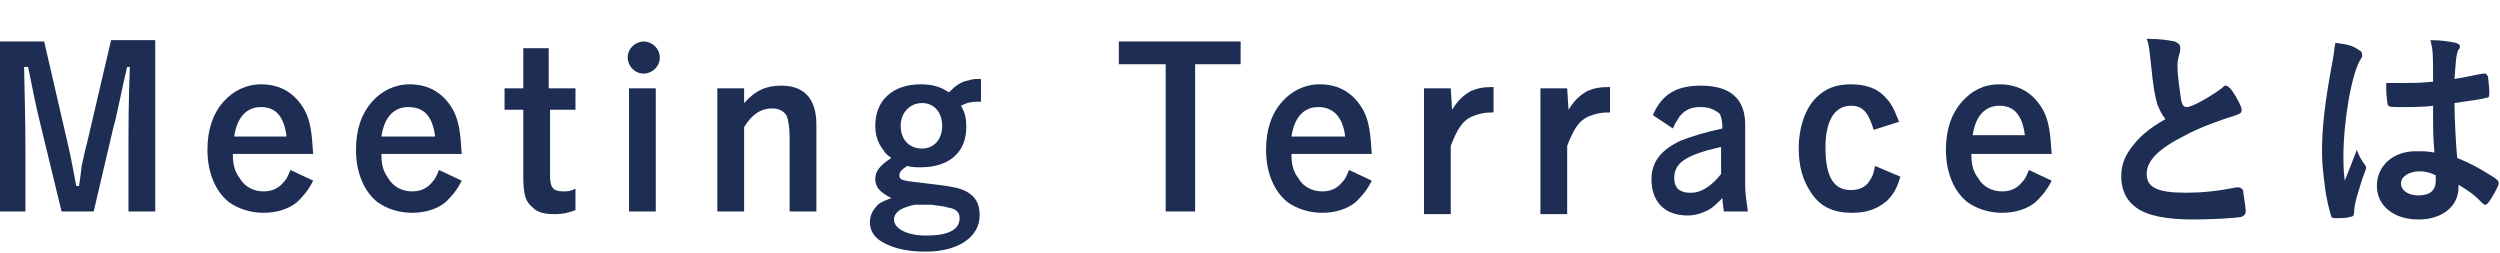 <?xml version="1.0" encoding="utf-8"?>
<!-- Generator: Adobe Illustrator 21.1.0, SVG Export Plug-In . SVG Version: 6.00 Build 0)  -->
<svg version="1.1" id="レイヤー_1" xmlns="http://www.w3.org/2000/svg" xmlns:xlink="http://www.w3.org/1999/xlink" x="0px"
	 y="0px" width="186.8px" height="18.9px" viewBox="0 0 186.8 18.9" style="enable-background:new 0 0 186.8 18.9;"
	 xml:space="preserve">
<style type="text/css">
	.st0{fill:#1E2D54;}
</style>
<path class="st0" d="M11.6,15.8h-2v-4.7c0-1.5,0-3.3,0.1-6.1H9.5c-0.3,1.2-0.8,3.8-1,4.4l-1.5,6.4H4.6L3,9.2C2.7,8,2.5,7,2.1,5H1.8
	c0.1,4.3,0.1,5.5,0.1,6.1v4.7H0V3.1h3.3l1.8,7.8c0.2,0.8,0.4,2,0.6,3h0.2C6,13.3,6,13.3,6.1,12.4C6.2,12,6.4,11,6.5,10.7l1.8-7.7
	h3.3C11.6,3.1,11.6,15.8,11.6,15.8z"/>
<path class="st0" d="M17.4,11.6c0,0.8,0.2,1.3,0.5,1.7c0.4,0.7,1.1,1,1.8,1c0.6,0,1.1-0.2,1.5-0.7c0.2-0.2,0.3-0.4,0.5-0.9l1.7,0.8
	c-0.4,0.8-0.8,1.2-1.2,1.6c-0.6,0.5-1.5,0.8-2.5,0.8c-1,0-1.9-0.3-2.6-0.8c-1-0.8-1.6-2.2-1.6-3.9c0-1.5,0.4-2.7,1.2-3.6
	c0.7-0.8,1.7-1.3,2.8-1.3c1.5,0,2.6,0.7,3.3,2c0.4,0.8,0.5,1.6,0.6,3.2H17.4z M21.4,10.1C21.2,8.7,20.6,8,19.5,8
	c-1.1,0-1.8,0.8-2,2.2H21.4z"/>
<path class="st0" d="M28.5,11.6c0,0.8,0.2,1.3,0.5,1.7c0.4,0.7,1.1,1,1.8,1c0.6,0,1.1-0.2,1.5-0.7c0.2-0.2,0.3-0.4,0.5-0.9l1.7,0.8
	c-0.4,0.8-0.8,1.2-1.2,1.6c-0.6,0.5-1.5,0.8-2.5,0.8c-1,0-1.9-0.3-2.6-0.8c-1-0.8-1.6-2.2-1.6-3.9c0-1.5,0.4-2.7,1.2-3.6
	c0.7-0.8,1.7-1.3,2.8-1.3c1.5,0,2.6,0.7,3.3,2c0.4,0.8,0.5,1.6,0.6,3.2H28.5z M32.5,10.1C32.3,8.7,31.7,8,30.5,8
	c-1.1,0-1.8,0.8-2,2.2H32.5z"/>
<path class="st0" d="M41.1,6.6H43v1.6h-1.9v4.9c0,0.9,0.2,1.2,1,1.2c0.3,0,0.5,0,0.9-0.2v1.6C42.5,15.9,42,16,41.5,16
	c-0.8,0-1.3-0.1-1.7-0.5c-0.5-0.4-0.7-0.9-0.7-2.3v-5h-1.4V6.6h1.4v-3h1.9V6.6z"/>
<path class="st0" d="M49.3,4.3c0,0.7-0.6,1.2-1.2,1.2c-0.7,0-1.2-0.6-1.2-1.2c0-0.7,0.6-1.2,1.2-1.2C48.7,3.1,49.3,3.6,49.3,4.3
	 M49,15.8h-2V6.6h2V15.8z"/>
<path class="st0" d="M55.6,7.7c0.9-1,1.7-1.3,2.8-1.3c1.7,0,2.6,1,2.6,2.9v6.5h-2v-5.5c0-0.8-0.1-1.3-0.2-1.6
	c-0.2-0.4-0.6-0.6-1.1-0.6c-0.8,0-1.5,0.4-2.1,1.4v6.3h-2V6.6h2C55.6,6.6,55.6,7.7,55.6,7.7z"/>
<path class="st0" d="M73.4,7.6c-0.2,0-0.3,0-0.4,0c-0.5,0-0.8,0.1-1.2,0.3c0.3,0.5,0.4,0.9,0.4,1.6c0,1.9-1.3,3-3.4,3
	c-0.3,0-0.7,0-1-0.1c-0.5,0.3-0.6,0.5-0.6,0.7c0,0.4,0.3,0.4,2,0.6c1.7,0.2,2.4,0.3,3,0.6c0.7,0.4,1,0.9,1,1.8c0,1.6-1.6,2.7-4,2.7
	c-1,0-1.8-0.1-2.6-0.4c-1.1-0.4-1.6-1-1.6-1.8c0-0.5,0.2-0.9,0.6-1.3c0.2-0.2,0.5-0.3,1-0.5c-0.8-0.4-1.2-0.8-1.2-1.4
	c0-0.6,0.3-1,1.2-1.6c-0.3-0.2-0.5-0.4-0.6-0.6c-0.4-0.5-0.6-1.1-0.6-1.8c0-1.9,1.3-3.1,3.4-3.1c0.9,0,1.5,0.2,2.1,0.6
	c0.5-0.5,0.9-0.8,1.5-0.9c0.3-0.1,0.4-0.1,0.9-0.1V7.6z M68.4,15.3c-0.2,0-0.8,0.2-1,0.3c-0.4,0.2-0.6,0.5-0.6,0.8
	c0,0.7,1,1.2,2.4,1.2c1.6,0,2.5-0.4,2.5-1.3c0-0.4-0.2-0.7-0.9-0.8c-0.3-0.1-0.5-0.1-1.2-0.2C68.6,15.3,68.4,15.3,68.4,15.3
	L68.4,15.3L68.4,15.3z M68.9,7.7c-0.9,0-1.6,0.7-1.6,1.7c0,1,0.6,1.7,1.6,1.7c0.9,0,1.5-0.7,1.5-1.7C70.4,8.4,69.8,7.7,68.9,7.7"/>
<polygon class="st0" points="92.7,3.1 92.7,4.8 89.3,4.8 89.3,15.8 87.1,15.8 87.1,4.8 83.6,4.8 83.6,3.1 "/>
<path class="st0" d="M96.5,11.6c0,0.8,0.2,1.3,0.5,1.7c0.4,0.7,1.1,1,1.8,1c0.6,0,1.1-0.2,1.5-0.7c0.2-0.2,0.3-0.4,0.5-0.9l1.7,0.8
	c-0.4,0.8-0.8,1.2-1.2,1.6c-0.6,0.5-1.5,0.8-2.5,0.8c-1,0-1.9-0.3-2.6-0.8c-1-0.8-1.6-2.2-1.6-3.9c0-1.5,0.4-2.7,1.2-3.6
	c0.7-0.8,1.7-1.3,2.8-1.3c1.5,0,2.6,0.7,3.3,2c0.4,0.8,0.5,1.6,0.6,3.2H96.5z M100.5,10.1C100.3,8.7,99.6,8,98.5,8
	c-1.1,0-1.8,0.8-2,2.2H100.5z"/>
<path class="st0" d="M108.5,8.2c0.5-0.8,0.9-1.1,1.4-1.4c0.5-0.2,0.9-0.3,1.7-0.3v1.9c-0.7,0-1.1,0.1-1.6,0.3
	c-0.7,0.3-1.1,0.9-1.6,2.2v5.1h-2V6.6h2L108.5,8.2L108.5,8.2z"/>
<path class="st0" d="M117.2,8.2c0.5-0.8,0.9-1.1,1.4-1.4c0.5-0.2,0.9-0.3,1.7-0.3v1.9c-0.7,0-1.1,0.1-1.6,0.3
	c-0.7,0.3-1.1,0.9-1.6,2.2v5.1h-2V6.6h2L117.2,8.2L117.2,8.2z"/>
<path class="st0" d="M123.5,8.6c0.7-1.6,1.8-2.2,3.6-2.2c2.2,0,3.3,1,3.3,2.9v4.6c0,0.5,0.1,1.2,0.2,1.9h-1.8c0-0.2-0.1-0.6-0.1-1
	c-0.4,0.4-0.6,0.6-0.9,0.8c-0.5,0.3-1.1,0.5-1.7,0.5c-1.7,0-2.7-1-2.7-2.7c0-1.3,0.7-2.2,2.2-2.9c0.8-0.3,1.7-0.6,3.1-0.9
	c0-0.6-0.1-0.9-0.2-1.1C128,8.1,127.6,8,127,8c-0.6,0-1.1,0.2-1.5,0.7c-0.1,0.2-0.3,0.4-0.5,0.9L123.5,8.6z M128.5,11
	c-2.6,0.6-3.4,1.2-3.4,2.3c0,0.5,0.2,0.9,0.6,1c0.2,0.1,0.4,0.1,0.7,0.1c0.7,0,1.5-0.5,2.2-1.4V11z"/>
<path class="st0" d="M142,13.2c-0.3,1-0.6,1.4-1,1.8c-0.7,0.6-1.5,0.9-2.6,0.9c-1.5,0-2.5-0.5-3.2-1.7c-0.5-0.8-0.8-1.8-0.8-3.1
	c0-1.6,0.5-3,1.3-3.8c0.7-0.7,1.5-1,2.6-1c1.1,0,2,0.3,2.6,1c0.4,0.4,0.6,0.8,1,1.8l-1.9,0.6c-0.4-1.3-0.8-1.8-1.7-1.8
	c-1.2,0-1.9,1.1-1.9,3.1c0,2.2,0.6,3.2,1.9,3.2c0.6,0,1.1-0.2,1.4-0.7c0.2-0.3,0.3-0.5,0.4-1.1L142,13.2z"/>
<path class="st0" d="M147.3,11.6c0,0.8,0.2,1.3,0.5,1.7c0.4,0.7,1.1,1,1.8,1c0.6,0,1.1-0.2,1.5-0.7c0.2-0.2,0.3-0.4,0.5-0.9l1.7,0.8
	c-0.4,0.8-0.8,1.2-1.2,1.6c-0.6,0.5-1.5,0.8-2.5,0.8c-1,0-1.9-0.3-2.6-0.8c-1-0.8-1.6-2.2-1.6-3.9c0-1.5,0.4-2.7,1.2-3.6
	c0.7-0.8,1.6-1.3,2.8-1.3c1.5,0,2.6,0.7,3.3,2c0.4,0.8,0.5,1.6,0.6,3.2H147.3z M151.3,10.1c-0.2-1.5-0.8-2.2-1.9-2.2
	c-1.1,0-1.8,0.8-2,2.2H151.3z"/>
<path class="st0" d="M161.2,7.8c-0.2-0.7-0.3-1.2-0.5-3.2c-0.1-0.8-0.1-1.2-0.3-1.7c1,0,1.6,0.1,2.1,0.2c0.2,0.1,0.4,0.2,0.4,0.4
	c0,0.1,0,0.1,0,0.3c-0.1,0.4-0.2,0.7-0.2,1.1c0,0.8,0.2,2.1,0.3,2.7c0.1,0.3,0.2,0.4,0.4,0.4c0.4,0,1.8-0.8,2.6-1.4
	c0.2-0.2,0.2-0.2,0.3-0.2c0.1,0,0.3,0.1,0.5,0.4c0.4,0.6,0.7,1.2,0.7,1.4c0,0.2-0.1,0.3-0.4,0.4c-1,0.3-2.7,0.9-3.8,1.5
	c-2,1-2.9,1.9-2.9,2.9c0,1,0.8,1.4,2.9,1.4c1.2,0,2.3-0.1,3.8-0.4c0.1,0,0.2,0,0.2,0c0.1,0,0.2,0.1,0.3,0.2c0,0.2,0.2,1.2,0.2,1.6
	c0,0.2-0.1,0.3-0.3,0.4c-0.4,0.1-2.3,0.2-3.6,0.2c-2.1,0-3.5-0.3-4.3-0.9c-0.7-0.5-1.1-1.3-1.1-2.3c0-0.8,0.2-1.4,0.7-2.1
	c0.6-0.8,1.2-1.4,2.6-2.2C161.5,8.5,161.4,8.3,161.2,7.8"/>
<path class="st0" d="M176.7,12.3c0,0.1,0.1,0.1,0.1,0.2c0,0.1,0,0.1-0.3,0.9c-0.3,1-0.6,1.8-0.6,2.5c0,0.2-0.1,0.3-0.3,0.3
	c-0.2,0.1-0.7,0.1-1.1,0.1c-0.2,0-0.2,0-0.3-0.1c-0.1-0.3-0.4-1.4-0.5-2.4c-0.1-0.8-0.2-1.6-0.2-2.4c0-1.9,0.2-3.7,0.8-6.9
	c0.1-0.5,0.1-0.8,0.2-1.3c0.8,0.1,1.3,0.2,1.7,0.5c0.2,0.1,0.3,0.2,0.3,0.4c0,0.1,0,0.2-0.1,0.3c-0.7,1.1-1.3,4.7-1.3,7.3
	c0,0.4,0,1,0.1,1.8c0.4-1,0.6-1.5,0.9-2.3C176.3,11.7,176.4,11.9,176.7,12.3 M179.4,8c-0.8,0-0.9,0-1-0.2c0-0.1-0.1-0.7-0.1-1
	c0-0.1,0-0.3,0-0.6c0.4,0,0.7,0,1.2,0c0.9,0,1.4,0,2.3-0.1c0-2.1,0-2.3-0.2-3.1c0.8,0,1.4,0.1,1.9,0.2c0.2,0.1,0.3,0.1,0.3,0.3
	c0,0.1,0,0.1-0.1,0.2c-0.2,0.4-0.2,1-0.3,2.2c0.6-0.1,1.1-0.2,2.1-0.4c0.1,0,0.1,0,0.2,0c0.1,0,0.1,0.1,0.2,0.2
	c0,0.1,0.1,0.8,0.1,1.1c0,0.4,0,0.5-0.2,0.5c-0.3,0.1-1,0.2-2.4,0.4c0,1.1,0.1,3,0.2,4.1c1,0.4,1.7,0.8,2.5,1.3
	c0.5,0.3,0.6,0.4,0.6,0.6c0,0.2-0.3,0.7-0.6,1.2c-0.2,0.3-0.3,0.4-0.4,0.4c-0.1,0-0.1,0-0.5-0.4c-0.4-0.4-0.7-0.6-1.5-1.1V14
	c0,1.4-1.2,2.4-3,2.4c-1.8,0-3.1-1-3.1-2.5s1.2-2.6,2.9-2.6c0.6,0,0.9,0,1.4,0.1c-0.1-1.3-0.1-1.3-0.1-3.5C181.2,8,180.1,8,179.4,8
	 M180.8,12.8c-0.8,0-1.4,0.4-1.4,0.9c0,0.5,0.5,0.9,1.3,0.9c0.9,0,1.3-0.4,1.3-1.1c0-0.2,0-0.4,0-0.4
	C181.6,12.9,181.2,12.8,180.8,12.8"/>
</svg>
